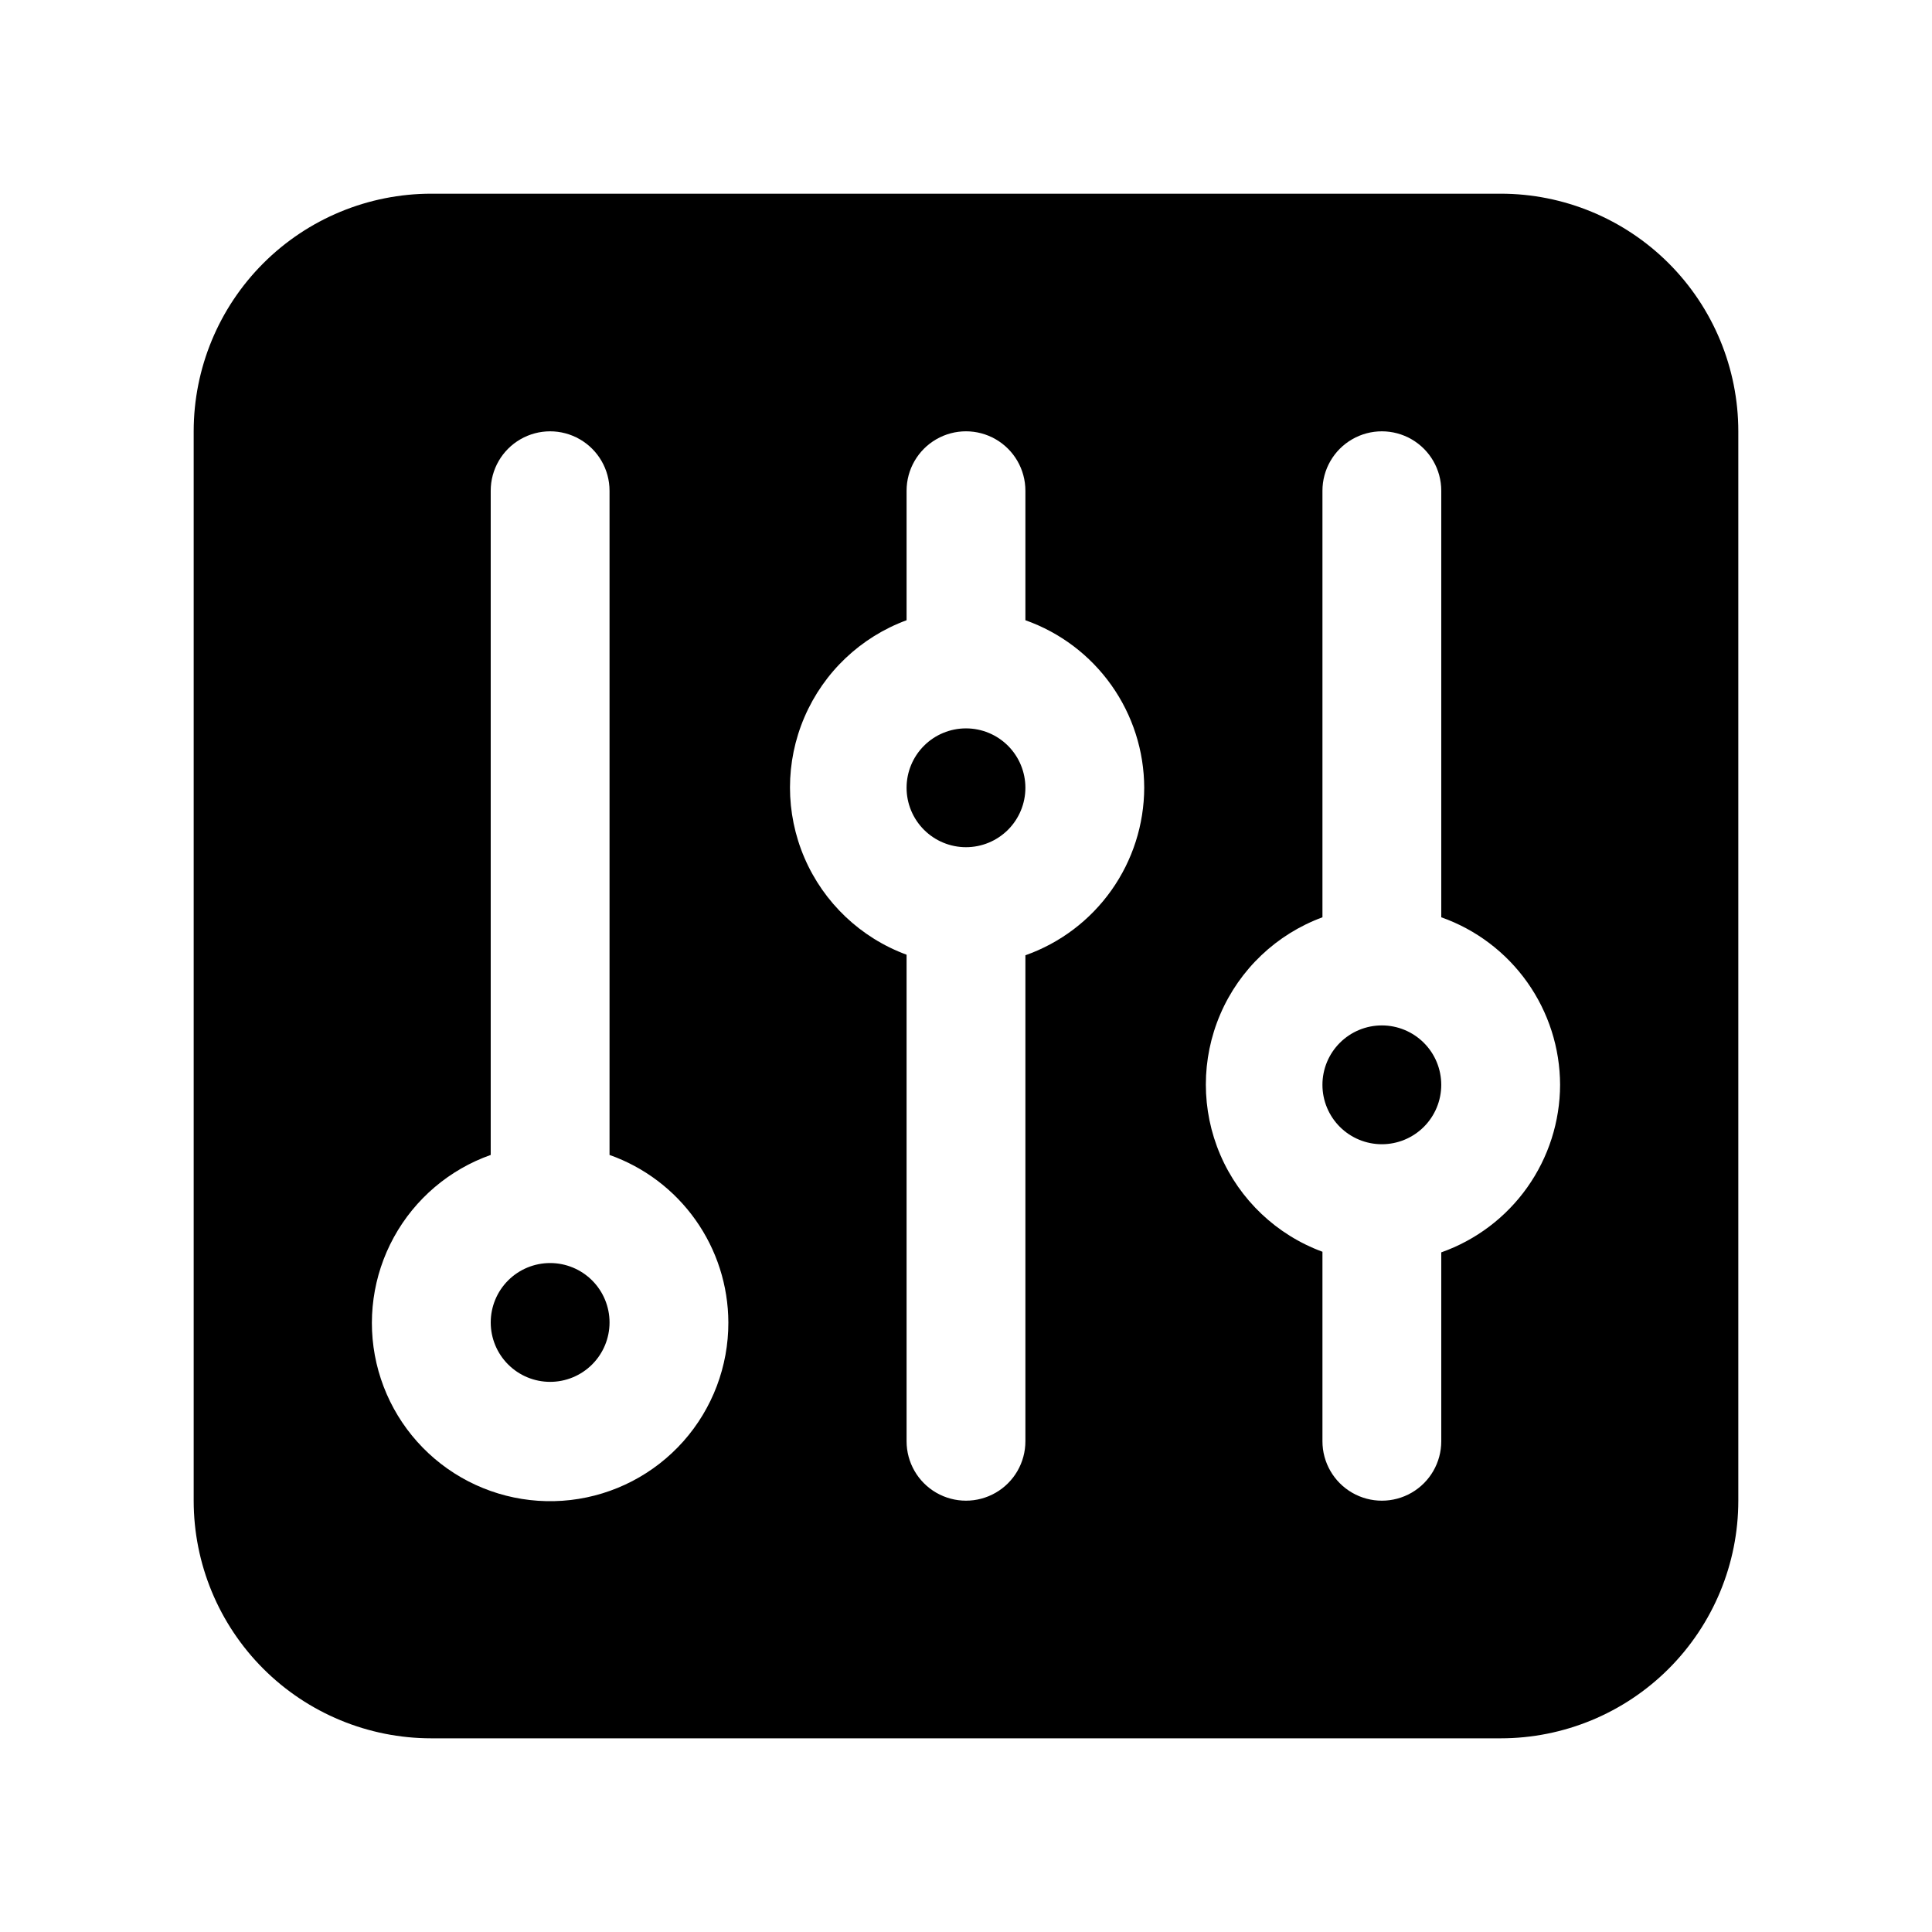 <?xml version="1.0" encoding="UTF-8"?>
<!-- Uploaded to: ICON Repo, www.svgrepo.com, Generator: ICON Repo Mixer Tools -->
<svg fill="#000000" width="800px" height="800px" version="1.1" viewBox="144 144 512 512" xmlns="http://www.w3.org/2000/svg">
 <path d="m415.74 352.77c0 4.176-1.66 8.18-4.609 11.133-2.953 2.953-6.957 4.613-11.133 4.613s-8.18-1.66-11.133-4.613c-2.953-2.953-4.613-6.957-4.613-11.133s1.66-8.18 4.613-11.133c2.953-2.953 6.957-4.609 11.133-4.609s8.18 1.656 11.133 4.609c2.949 2.953 4.609 6.957 4.609 11.133zm94.465 62.977c-4.176 0-8.18 1.66-11.133 4.613-2.953 2.949-4.613 6.957-4.613 11.133s1.66 8.18 4.613 11.133c2.953 2.949 6.957 4.609 11.133 4.609s8.18-1.66 11.133-4.609c2.953-2.953 4.609-6.957 4.609-11.133s-1.656-8.184-4.609-11.133c-2.953-2.953-6.957-4.613-11.133-4.613zm94.465-157.44v283.39c0 16.703-6.637 32.719-18.445 44.531-11.812 11.809-27.828 18.445-44.531 18.445h-283.39c-16.699 0-32.719-6.637-44.531-18.445-11.809-11.812-18.445-27.828-18.445-44.531v-283.39c0-16.699 6.637-32.719 18.445-44.531 11.812-11.809 27.832-18.445 44.531-18.445h283.39c16.703 0 32.719 6.637 44.531 18.445 11.809 11.812 18.445 27.832 18.445 44.531zm-267.65 236.16c-0.027-9.742-3.07-19.242-8.707-27.188-5.637-7.949-13.594-13.961-22.781-17.207v-176.02c0-5.625-3-10.824-7.871-13.637-4.875-2.812-10.875-2.812-15.746 0-4.871 2.812-7.871 8.012-7.871 13.637v176.02c-10.945 3.867-20.082 11.633-25.668 21.812-5.582 10.18-7.223 22.059-4.606 33.371 2.621 11.309 9.312 21.258 18.801 27.949 9.488 6.688 21.109 9.648 32.645 8.316 11.531-1.336 22.168-6.871 29.879-15.547 7.711-8.68 11.957-19.895 11.926-31.508zm110.21-141.7c-0.027-9.742-3.066-19.242-8.707-27.191-5.637-7.949-13.594-13.957-22.781-17.207v-34.32c0-5.625-3-10.824-7.871-13.637s-10.875-2.812-15.746 0-7.871 8.012-7.871 13.637v34.32c-12.16 4.481-21.945 13.762-27.062 25.672-5.117 11.906-5.117 25.391 0 37.301 5.117 11.906 14.902 21.188 27.062 25.668v128.94c0 5.625 3 10.824 7.871 13.637s10.875 2.812 15.746 0 7.871-8.012 7.871-13.637v-128.79c9.188-3.246 17.145-9.258 22.781-17.207 5.641-7.949 8.68-17.445 8.707-27.191zm110.21 78.719v0.004c-0.027-9.746-3.066-19.242-8.703-27.191s-13.598-13.961-22.785-17.207v-113.04c0-5.625-3-10.824-7.871-13.637s-10.871-2.812-15.742 0c-4.871 2.812-7.875 8.012-7.875 13.637v113.04c-12.16 4.481-21.945 13.762-27.062 25.668-5.117 11.906-5.117 25.395 0 37.301 5.117 11.906 14.902 21.188 27.062 25.668v50.223c0 5.625 3.004 10.824 7.875 13.637 4.871 2.812 10.871 2.812 15.742 0s7.871-8.012 7.871-13.637v-50.062c9.188-3.25 17.148-9.262 22.785-17.211 5.637-7.945 8.676-17.445 8.703-27.188zm-267.65 47.234c-4.176 0-8.18 1.66-11.133 4.609-2.953 2.953-4.609 6.961-4.609 11.133 0 4.176 1.656 8.184 4.609 11.133 2.953 2.953 6.957 4.613 11.133 4.613 4.176 0 8.18-1.66 11.133-4.613 2.953-2.949 4.613-6.957 4.613-11.133 0-4.172-1.66-8.18-4.613-11.133-2.953-2.949-6.957-4.609-11.133-4.609z"/>
</svg>